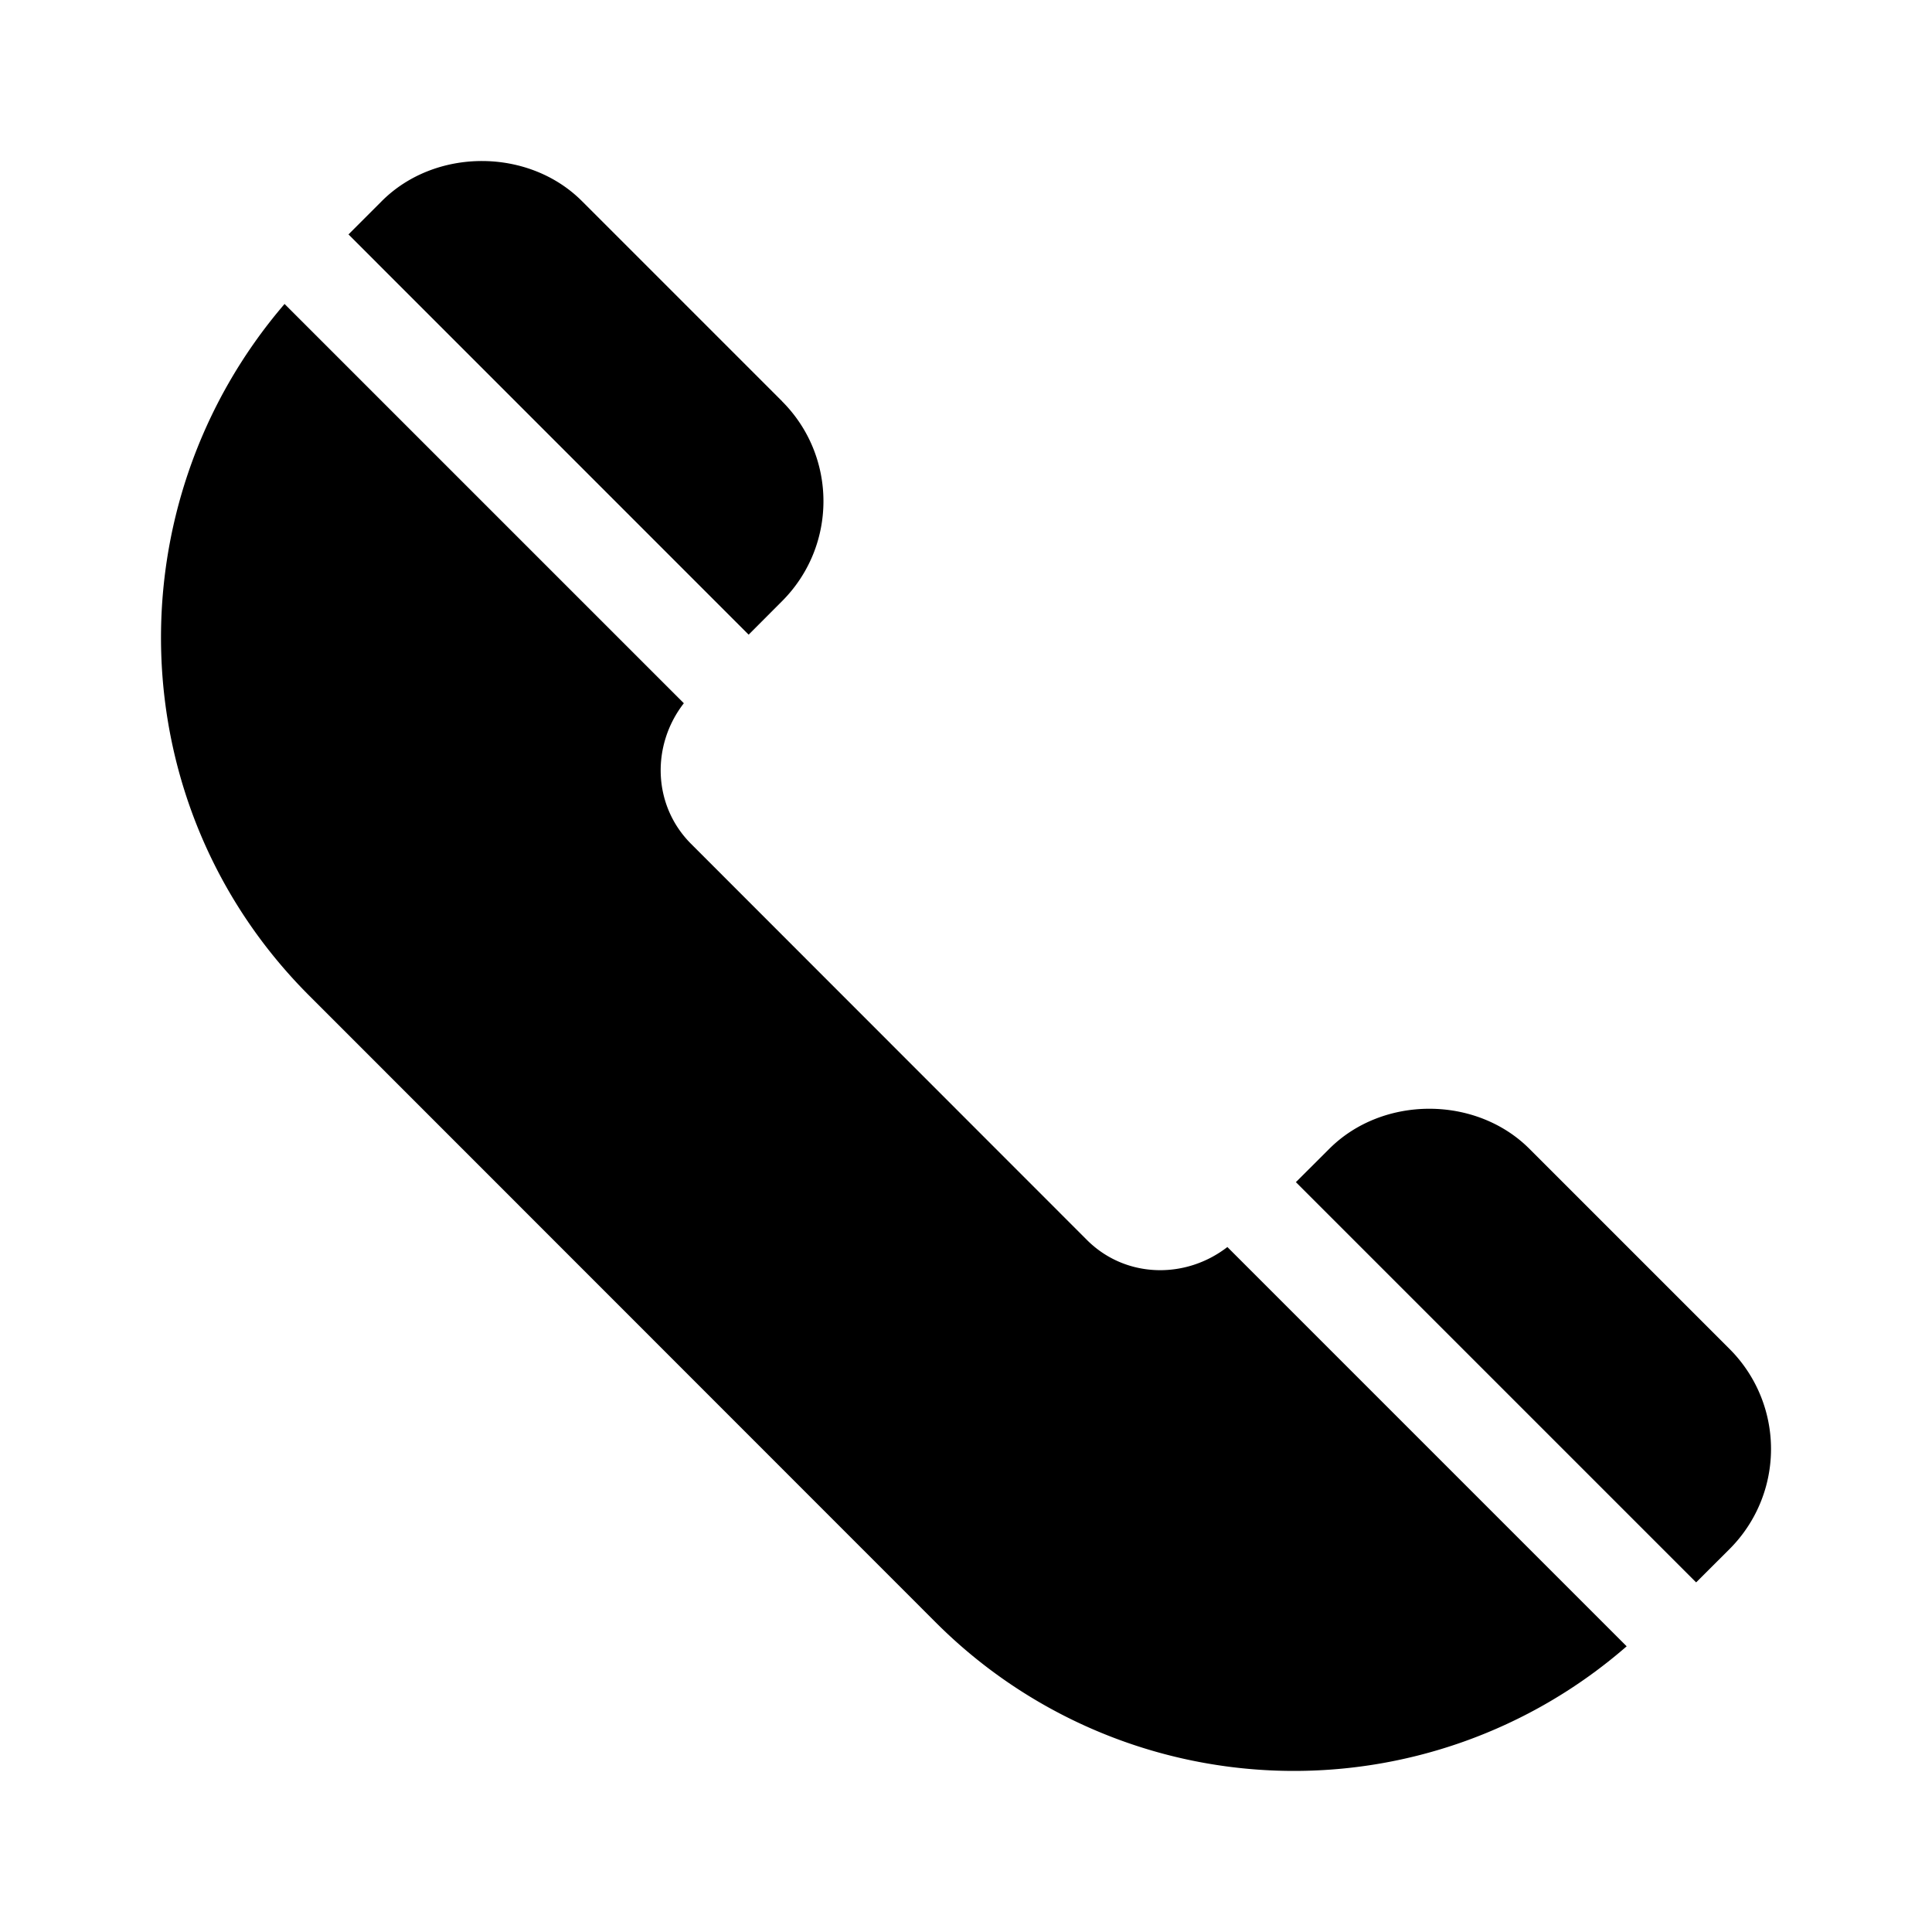 <svg xmlns="http://www.w3.org/2000/svg" width="24" height="24" fill="none" viewBox="0 0 24 24"><path fill="currentColor" d="m21.485 16.757-2.486-2.486c-.663-.663-1.822-.664-2.486 0l-.415.414 4.972 4.972.415-.414a1.757 1.757 0 0 0 0-2.486Zm-6.238-1.266c-.523.405-1.27.389-1.747-.09l-4.915-4.918c-.479-.479-.495-1.226-.09-1.747l-4.96-4.96c-2.135 2.487-2.051 6.235.304 8.59l7.777 7.78a6.29 6.29 0 0 0 8.591.305l-4.96-4.96ZM9.715 4.984 7.229 2.498c-.663-.663-1.822-.664-2.486 0l-.414.414L9.3 7.884l.414-.415c.688-.688.686-1.8 0-2.485Z"/></svg>